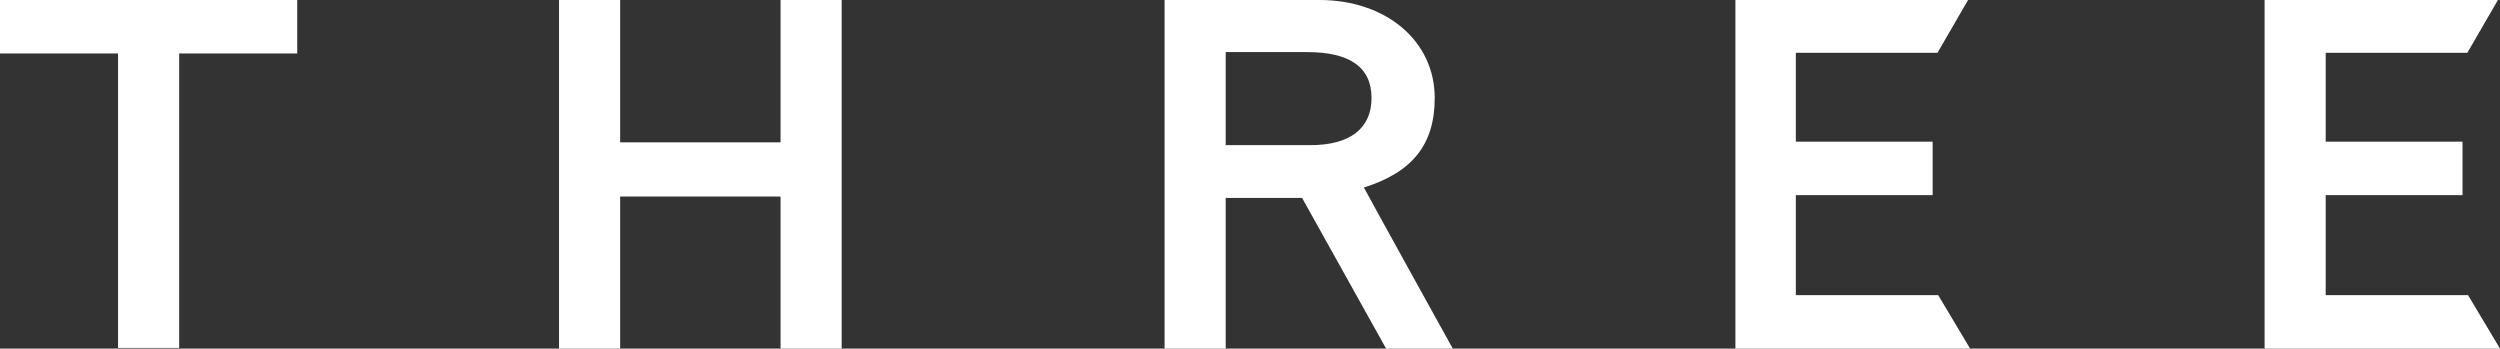 <?xml version="1.0" encoding="utf-8"?>
<!-- Generator: Adobe Illustrator 26.5.0, SVG Export Plug-In . SVG Version: 6.00 Build 0)  -->
<svg version="1.1" id="レイヤー_1" xmlns="http://www.w3.org/2000/svg" xmlns:xlink="http://www.w3.org/1999/xlink" x="0px"
	 y="0px" viewBox="0 0 360 50.2" style="enable-background:new 0 0 360 50.2;" xml:space="preserve">
<rect x="0" y="0" width="360" height="50.2" fill="#333333" stroke="none"/>
<style type="text/css">
	.st0{fill:#FFFFFF;}
</style>
<g id="レイヤー_2_1_">
	<g id="PC">
		<g id="LOADING">
			<path class="st0" d="M0,0v7.7h17v42.4h8.8V7.7h17V0H0z"/>
			<path class="st0" d="M112.4,0v20.5H89.3V0h-8.8v50.2h8.8V28.3h23.1v21.9h8.8V0C121.2,0,112.4,0,112.4,0z"/>
			<path class="st0" d="M196.4,27c7-2.2,10.2-6.2,10.2-12.9c0-8.2-7-14.1-16.6-14.1h-22.3v50.2h8.8V28.5h11
				c0.5,0.9,12.1,21.7,12.1,21.7h9.6C209.2,50.2,197.4,28.9,196.4,27z M188.7,20.9h-12.2V7.5h11.7c6.2,0,9.3,2.2,9.3,6.6
				S194.4,20.9,188.7,20.9z"/>
			<path class="st0" d="M258.6,42.5V28.1h19.7v-7.7h-19.7V7.6H279l4.4-7.6h-33.5v50.2h33.8l-4.6-7.7H258.6z"/>
			<path class="st0" d="M334.9,42.5V28.1h19.7v-7.7h-19.7V7.6h20.4l4.4-7.6h-33.6v50.2H360l-4.6-7.7H334.9z"/>
		</g>
	</g>
</g>
</svg>
